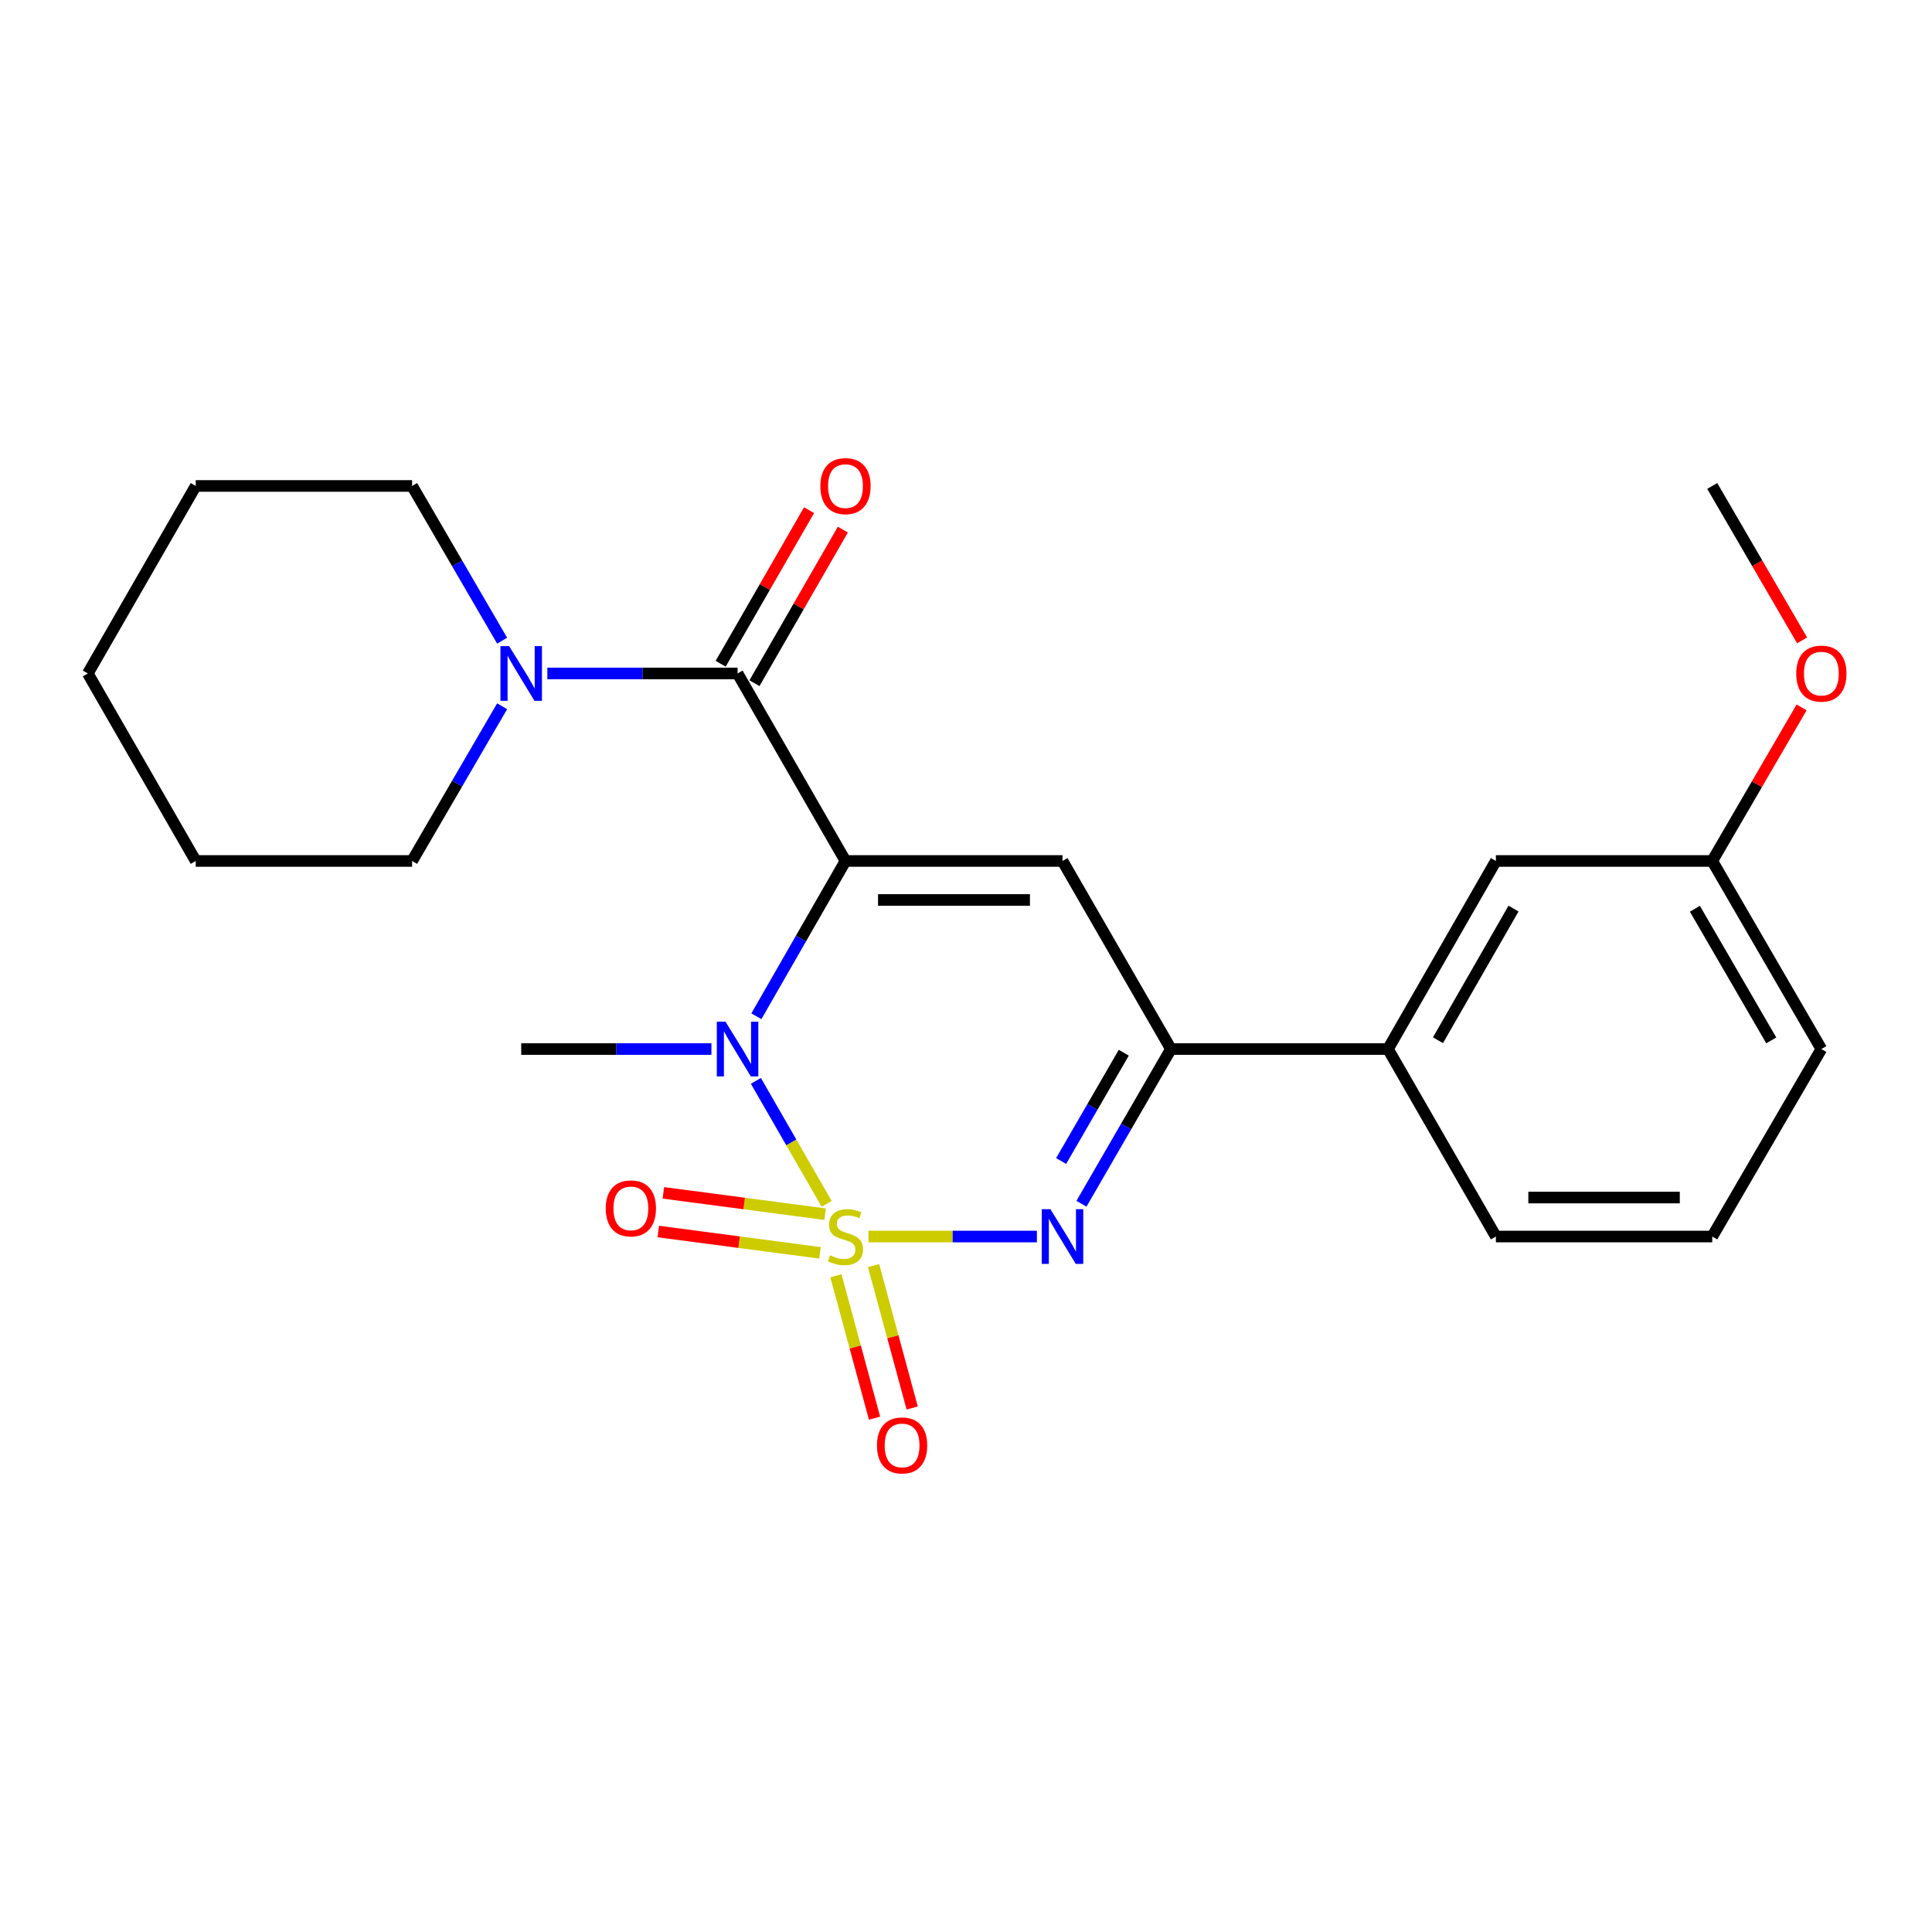 <?xml version='1.0' encoding='iso-8859-1'?>
<svg version='1.1' baseProfile='full'
              xmlns='http://www.w3.org/2000/svg'
                      xmlns:rdkit='http://www.rdkit.org/xml'
                      xmlns:xlink='http://www.w3.org/1999/xlink'
                  xml:space='preserve'
width='1000px' height='1000px' viewBox='0 0 1000 1000'>
<!-- END OF HEADER -->
<rect style='opacity:1.0;fill:#FFFFFF;stroke:none' width='1000' height='1000' x='0' y='0'> </rect>
<path class='bond-1' d='M 427.882,623.108 L 409.563,591.282' style='fill:none;fill-rule:evenodd;stroke:#CCCC00;stroke-width:6px;stroke-linecap:butt;stroke-linejoin:miter;stroke-opacity:1' />
<path class='bond-1' d='M 409.563,591.282 L 391.245,559.455' style='fill:none;fill-rule:evenodd;stroke:#0000FF;stroke-width:6px;stroke-linecap:butt;stroke-linejoin:miter;stroke-opacity:1' />
<path class='bond-2' d='M 449.508,640.027 L 493.102,640.027' style='fill:none;fill-rule:evenodd;stroke:#CCCC00;stroke-width:6px;stroke-linecap:butt;stroke-linejoin:miter;stroke-opacity:1' />
<path class='bond-2' d='M 493.102,640.027 L 536.696,640.027' style='fill:none;fill-rule:evenodd;stroke:#0000FF;stroke-width:6px;stroke-linecap:butt;stroke-linejoin:miter;stroke-opacity:1' />
<path class='bond-7' d='M 427.058,628.455 L 385.208,622.938' style='fill:none;fill-rule:evenodd;stroke:#CCCC00;stroke-width:6px;stroke-linecap:butt;stroke-linejoin:miter;stroke-opacity:1' />
<path class='bond-7' d='M 385.208,622.938 L 343.358,617.42' style='fill:none;fill-rule:evenodd;stroke:#FF0000;stroke-width:6px;stroke-linecap:butt;stroke-linejoin:miter;stroke-opacity:1' />
<path class='bond-7' d='M 424.419,648.467 L 382.569,642.949' style='fill:none;fill-rule:evenodd;stroke:#CCCC00;stroke-width:6px;stroke-linecap:butt;stroke-linejoin:miter;stroke-opacity:1' />
<path class='bond-7' d='M 382.569,642.949 L 340.719,637.432' style='fill:none;fill-rule:evenodd;stroke:#FF0000;stroke-width:6px;stroke-linecap:butt;stroke-linejoin:miter;stroke-opacity:1' />
<path class='bond-8' d='M 432.674,660.348 L 442.668,697.2' style='fill:none;fill-rule:evenodd;stroke:#CCCC00;stroke-width:6px;stroke-linecap:butt;stroke-linejoin:miter;stroke-opacity:1' />
<path class='bond-8' d='M 442.668,697.2 L 452.662,734.052' style='fill:none;fill-rule:evenodd;stroke:#FF0000;stroke-width:6px;stroke-linecap:butt;stroke-linejoin:miter;stroke-opacity:1' />
<path class='bond-8' d='M 452.155,655.064 L 462.149,691.917' style='fill:none;fill-rule:evenodd;stroke:#CCCC00;stroke-width:6px;stroke-linecap:butt;stroke-linejoin:miter;stroke-opacity:1' />
<path class='bond-8' d='M 462.149,691.917 L 472.143,728.769' style='fill:none;fill-rule:evenodd;stroke:#FF0000;stroke-width:6px;stroke-linecap:butt;stroke-linejoin:miter;stroke-opacity:1' />
<path class='bond-0' d='M 437.62,445.638 L 414.559,485.828' style='fill:none;fill-rule:evenodd;stroke:#000000;stroke-width:6px;stroke-linecap:butt;stroke-linejoin:miter;stroke-opacity:1' />
<path class='bond-0' d='M 414.559,485.828 L 391.499,526.018' style='fill:none;fill-rule:evenodd;stroke:#0000FF;stroke-width:6px;stroke-linecap:butt;stroke-linejoin:miter;stroke-opacity:1' />
<path class='bond-4' d='M 437.62,445.638 L 381.764,348.583' style='fill:none;fill-rule:evenodd;stroke:#000000;stroke-width:6px;stroke-linecap:butt;stroke-linejoin:miter;stroke-opacity:1' />
<path class='bond-24' d='M 437.62,445.638 L 549.947,445.638' style='fill:none;fill-rule:evenodd;stroke:#000000;stroke-width:6px;stroke-linecap:butt;stroke-linejoin:miter;stroke-opacity:1' />
<path class='bond-24' d='M 454.469,465.823 L 533.098,465.823' style='fill:none;fill-rule:evenodd;stroke:#000000;stroke-width:6px;stroke-linecap:butt;stroke-linejoin:miter;stroke-opacity:1' />
<path class='bond-12' d='M 368.225,542.984 L 318.999,542.984' style='fill:none;fill-rule:evenodd;stroke:#0000FF;stroke-width:6px;stroke-linecap:butt;stroke-linejoin:miter;stroke-opacity:1' />
<path class='bond-12' d='M 318.999,542.984 L 269.773,542.984' style='fill:none;fill-rule:evenodd;stroke:#000000;stroke-width:6px;stroke-linecap:butt;stroke-linejoin:miter;stroke-opacity:1' />
<path class='bond-5' d='M 559.76,623.064 L 582.921,583.024' style='fill:none;fill-rule:evenodd;stroke:#0000FF;stroke-width:6px;stroke-linecap:butt;stroke-linejoin:miter;stroke-opacity:1' />
<path class='bond-5' d='M 582.921,583.024 L 606.083,542.984' style='fill:none;fill-rule:evenodd;stroke:#000000;stroke-width:6px;stroke-linecap:butt;stroke-linejoin:miter;stroke-opacity:1' />
<path class='bond-5' d='M 549.236,600.946 L 565.449,572.917' style='fill:none;fill-rule:evenodd;stroke:#0000FF;stroke-width:6px;stroke-linecap:butt;stroke-linejoin:miter;stroke-opacity:1' />
<path class='bond-5' d='M 565.449,572.917 L 581.663,544.889' style='fill:none;fill-rule:evenodd;stroke:#000000;stroke-width:6px;stroke-linecap:butt;stroke-linejoin:miter;stroke-opacity:1' />
<path class='bond-3' d='M 549.947,445.638 L 606.083,542.984' style='fill:none;fill-rule:evenodd;stroke:#000000;stroke-width:6px;stroke-linecap:butt;stroke-linejoin:miter;stroke-opacity:1' />
<path class='bond-6' d='M 381.764,348.583 L 332.539,348.583' style='fill:none;fill-rule:evenodd;stroke:#000000;stroke-width:6px;stroke-linecap:butt;stroke-linejoin:miter;stroke-opacity:1' />
<path class='bond-6' d='M 332.539,348.583 L 283.313,348.583' style='fill:none;fill-rule:evenodd;stroke:#0000FF;stroke-width:6px;stroke-linecap:butt;stroke-linejoin:miter;stroke-opacity:1' />
<path class='bond-10' d='M 390.512,353.617 L 413.386,313.87' style='fill:none;fill-rule:evenodd;stroke:#000000;stroke-width:6px;stroke-linecap:butt;stroke-linejoin:miter;stroke-opacity:1' />
<path class='bond-10' d='M 413.386,313.87 L 436.261,274.122' style='fill:none;fill-rule:evenodd;stroke:#FF0000;stroke-width:6px;stroke-linecap:butt;stroke-linejoin:miter;stroke-opacity:1' />
<path class='bond-10' d='M 373.017,343.549 L 395.892,303.802' style='fill:none;fill-rule:evenodd;stroke:#000000;stroke-width:6px;stroke-linecap:butt;stroke-linejoin:miter;stroke-opacity:1' />
<path class='bond-10' d='M 395.892,303.802 L 418.767,264.054' style='fill:none;fill-rule:evenodd;stroke:#FF0000;stroke-width:6px;stroke-linecap:butt;stroke-linejoin:miter;stroke-opacity:1' />
<path class='bond-9' d='M 606.083,542.984 L 718.411,542.984' style='fill:none;fill-rule:evenodd;stroke:#000000;stroke-width:6px;stroke-linecap:butt;stroke-linejoin:miter;stroke-opacity:1' />
<path class='bond-14' d='M 259.901,365.551 L 236.601,405.594' style='fill:none;fill-rule:evenodd;stroke:#0000FF;stroke-width:6px;stroke-linecap:butt;stroke-linejoin:miter;stroke-opacity:1' />
<path class='bond-14' d='M 236.601,405.594 L 213.301,445.638' style='fill:none;fill-rule:evenodd;stroke:#000000;stroke-width:6px;stroke-linecap:butt;stroke-linejoin:miter;stroke-opacity:1' />
<path class='bond-15' d='M 259.901,331.616 L 236.601,291.573' style='fill:none;fill-rule:evenodd;stroke:#0000FF;stroke-width:6px;stroke-linecap:butt;stroke-linejoin:miter;stroke-opacity:1' />
<path class='bond-15' d='M 236.601,291.573 L 213.301,251.529' style='fill:none;fill-rule:evenodd;stroke:#000000;stroke-width:6px;stroke-linecap:butt;stroke-linejoin:miter;stroke-opacity:1' />
<path class='bond-11' d='M 718.411,542.984 L 774.266,445.638' style='fill:none;fill-rule:evenodd;stroke:#000000;stroke-width:6px;stroke-linecap:butt;stroke-linejoin:miter;stroke-opacity:1' />
<path class='bond-11' d='M 744.296,538.427 L 783.395,470.285' style='fill:none;fill-rule:evenodd;stroke:#000000;stroke-width:6px;stroke-linecap:butt;stroke-linejoin:miter;stroke-opacity:1' />
<path class='bond-17' d='M 718.411,542.984 L 774.266,640.027' style='fill:none;fill-rule:evenodd;stroke:#000000;stroke-width:6px;stroke-linecap:butt;stroke-linejoin:miter;stroke-opacity:1' />
<path class='bond-13' d='M 774.266,445.638 L 886.257,445.638' style='fill:none;fill-rule:evenodd;stroke:#000000;stroke-width:6px;stroke-linecap:butt;stroke-linejoin:miter;stroke-opacity:1' />
<path class='bond-16' d='M 886.257,445.638 L 909.382,405.894' style='fill:none;fill-rule:evenodd;stroke:#000000;stroke-width:6px;stroke-linecap:butt;stroke-linejoin:miter;stroke-opacity:1' />
<path class='bond-16' d='M 909.382,405.894 L 932.508,366.151' style='fill:none;fill-rule:evenodd;stroke:#FF0000;stroke-width:6px;stroke-linecap:butt;stroke-linejoin:miter;stroke-opacity:1' />
<path class='bond-25' d='M 886.257,445.638 L 942.729,542.984' style='fill:none;fill-rule:evenodd;stroke:#000000;stroke-width:6px;stroke-linecap:butt;stroke-linejoin:miter;stroke-opacity:1' />
<path class='bond-25' d='M 877.268,470.368 L 916.799,538.511' style='fill:none;fill-rule:evenodd;stroke:#000000;stroke-width:6px;stroke-linecap:butt;stroke-linejoin:miter;stroke-opacity:1' />
<path class='bond-21' d='M 213.301,445.638 L 101.31,445.638' style='fill:none;fill-rule:evenodd;stroke:#000000;stroke-width:6px;stroke-linecap:butt;stroke-linejoin:miter;stroke-opacity:1' />
<path class='bond-22' d='M 213.301,251.529 L 101.31,251.529' style='fill:none;fill-rule:evenodd;stroke:#000000;stroke-width:6px;stroke-linecap:butt;stroke-linejoin:miter;stroke-opacity:1' />
<path class='bond-20' d='M 932.764,331.456 L 909.51,291.493' style='fill:none;fill-rule:evenodd;stroke:#FF0000;stroke-width:6px;stroke-linecap:butt;stroke-linejoin:miter;stroke-opacity:1' />
<path class='bond-20' d='M 909.51,291.493 L 886.257,251.529' style='fill:none;fill-rule:evenodd;stroke:#000000;stroke-width:6px;stroke-linecap:butt;stroke-linejoin:miter;stroke-opacity:1' />
<path class='bond-18' d='M 774.266,640.027 L 886.257,640.027' style='fill:none;fill-rule:evenodd;stroke:#000000;stroke-width:6px;stroke-linecap:butt;stroke-linejoin:miter;stroke-opacity:1' />
<path class='bond-18' d='M 791.065,619.843 L 869.458,619.843' style='fill:none;fill-rule:evenodd;stroke:#000000;stroke-width:6px;stroke-linecap:butt;stroke-linejoin:miter;stroke-opacity:1' />
<path class='bond-19' d='M 886.257,640.027 L 942.729,542.984' style='fill:none;fill-rule:evenodd;stroke:#000000;stroke-width:6px;stroke-linecap:butt;stroke-linejoin:miter;stroke-opacity:1' />
<path class='bond-26' d='M 101.31,445.638 L 45.455,348.583' style='fill:none;fill-rule:evenodd;stroke:#000000;stroke-width:6px;stroke-linecap:butt;stroke-linejoin:miter;stroke-opacity:1' />
<path class='bond-23' d='M 101.31,251.529 L 45.455,348.583' style='fill:none;fill-rule:evenodd;stroke:#000000;stroke-width:6px;stroke-linecap:butt;stroke-linejoin:miter;stroke-opacity:1' />
<path  class='atom-0' d='M 429.62 649.747
Q 429.94 649.867, 431.26 650.427
Q 432.58 650.987, 434.02 651.347
Q 435.5 651.667, 436.94 651.667
Q 439.62 651.667, 441.18 650.387
Q 442.74 649.067, 442.74 646.787
Q 442.74 645.227, 441.94 644.267
Q 441.18 643.307, 439.98 642.787
Q 438.78 642.267, 436.78 641.667
Q 434.26 640.907, 432.74 640.187
Q 431.26 639.467, 430.18 637.947
Q 429.14 636.427, 429.14 633.867
Q 429.14 630.307, 431.54 628.107
Q 433.98 625.907, 438.78 625.907
Q 442.06 625.907, 445.78 627.467
L 444.86 630.547
Q 441.46 629.147, 438.9 629.147
Q 436.14 629.147, 434.62 630.307
Q 433.1 631.427, 433.14 633.387
Q 433.14 634.907, 433.9 635.827
Q 434.7 636.747, 435.82 637.267
Q 436.98 637.787, 438.9 638.387
Q 441.46 639.187, 442.98 639.987
Q 444.5 640.787, 445.58 642.427
Q 446.7 644.027, 446.7 646.787
Q 446.7 650.707, 444.06 652.827
Q 441.46 654.907, 437.1 654.907
Q 434.58 654.907, 432.66 654.347
Q 430.78 653.827, 428.54 652.907
L 429.62 649.747
' fill='#CCCC00'/>
<path  class='atom-2' d='M 375.504 528.824
L 384.784 543.824
Q 385.704 545.304, 387.184 547.984
Q 388.664 550.664, 388.744 550.824
L 388.744 528.824
L 392.504 528.824
L 392.504 557.144
L 388.624 557.144
L 378.664 540.744
Q 377.504 538.824, 376.264 536.624
Q 375.064 534.424, 374.704 533.744
L 374.704 557.144
L 371.024 557.144
L 371.024 528.824
L 375.504 528.824
' fill='#0000FF'/>
<path  class='atom-3' d='M 543.687 625.867
L 552.967 640.867
Q 553.887 642.347, 555.367 645.027
Q 556.847 647.707, 556.927 647.867
L 556.927 625.867
L 560.687 625.867
L 560.687 654.187
L 556.807 654.187
L 546.847 637.787
Q 545.687 635.867, 544.447 633.667
Q 543.247 631.467, 542.887 630.787
L 542.887 654.187
L 539.207 654.187
L 539.207 625.867
L 543.687 625.867
' fill='#0000FF'/>
<path  class='atom-7' d='M 263.513 334.423
L 272.793 349.423
Q 273.713 350.903, 275.193 353.583
Q 276.673 356.263, 276.753 356.423
L 276.753 334.423
L 280.513 334.423
L 280.513 362.743
L 276.633 362.743
L 266.673 346.343
Q 265.513 344.423, 264.273 342.223
Q 263.073 340.023, 262.713 339.343
L 262.713 362.743
L 259.033 362.743
L 259.033 334.423
L 263.513 334.423
' fill='#0000FF'/>
<path  class='atom-8' d='M 313.537 625.462
Q 313.537 618.662, 316.897 614.862
Q 320.257 611.062, 326.537 611.062
Q 332.817 611.062, 336.177 614.862
Q 339.537 618.662, 339.537 625.462
Q 339.537 632.342, 336.137 636.262
Q 332.737 640.142, 326.537 640.142
Q 320.297 640.142, 316.897 636.262
Q 313.537 632.382, 313.537 625.462
M 326.537 636.942
Q 330.857 636.942, 333.177 634.062
Q 335.537 631.142, 335.537 625.462
Q 335.537 619.902, 333.177 617.102
Q 330.857 614.262, 326.537 614.262
Q 322.217 614.262, 319.857 617.062
Q 317.537 619.862, 317.537 625.462
Q 317.537 631.182, 319.857 634.062
Q 322.217 636.942, 326.537 636.942
' fill='#FF0000'/>
<path  class='atom-9' d='M 453.921 748.151
Q 453.921 741.351, 457.281 737.551
Q 460.641 733.751, 466.921 733.751
Q 473.201 733.751, 476.561 737.551
Q 479.921 741.351, 479.921 748.151
Q 479.921 755.031, 476.521 758.951
Q 473.121 762.831, 466.921 762.831
Q 460.681 762.831, 457.281 758.951
Q 453.921 755.071, 453.921 748.151
M 466.921 759.631
Q 471.241 759.631, 473.561 756.751
Q 475.921 753.831, 475.921 748.151
Q 475.921 742.591, 473.561 739.791
Q 471.241 736.951, 466.921 736.951
Q 462.601 736.951, 460.241 739.751
Q 457.921 742.551, 457.921 748.151
Q 457.921 753.871, 460.241 756.751
Q 462.601 759.631, 466.921 759.631
' fill='#FF0000'/>
<path  class='atom-11' d='M 424.62 251.609
Q 424.62 244.809, 427.98 241.009
Q 431.34 237.209, 437.62 237.209
Q 443.9 237.209, 447.26 241.009
Q 450.62 244.809, 450.62 251.609
Q 450.62 258.489, 447.22 262.409
Q 443.82 266.289, 437.62 266.289
Q 431.38 266.289, 427.98 262.409
Q 424.62 258.529, 424.62 251.609
M 437.62 263.089
Q 441.94 263.089, 444.26 260.209
Q 446.62 257.289, 446.62 251.609
Q 446.62 246.049, 444.26 243.249
Q 441.94 240.409, 437.62 240.409
Q 433.3 240.409, 430.94 243.209
Q 428.62 246.009, 428.62 251.609
Q 428.62 257.329, 430.94 260.209
Q 433.3 263.089, 437.62 263.089
' fill='#FF0000'/>
<path  class='atom-17' d='M 929.729 348.663
Q 929.729 341.863, 933.089 338.063
Q 936.449 334.263, 942.729 334.263
Q 949.009 334.263, 952.369 338.063
Q 955.729 341.863, 955.729 348.663
Q 955.729 355.543, 952.329 359.463
Q 948.929 363.343, 942.729 363.343
Q 936.489 363.343, 933.089 359.463
Q 929.729 355.583, 929.729 348.663
M 942.729 360.143
Q 947.049 360.143, 949.369 357.263
Q 951.729 354.343, 951.729 348.663
Q 951.729 343.103, 949.369 340.303
Q 947.049 337.463, 942.729 337.463
Q 938.409 337.463, 936.049 340.263
Q 933.729 343.063, 933.729 348.663
Q 933.729 354.383, 936.049 357.263
Q 938.409 360.143, 942.729 360.143
' fill='#FF0000'/>
</svg>
